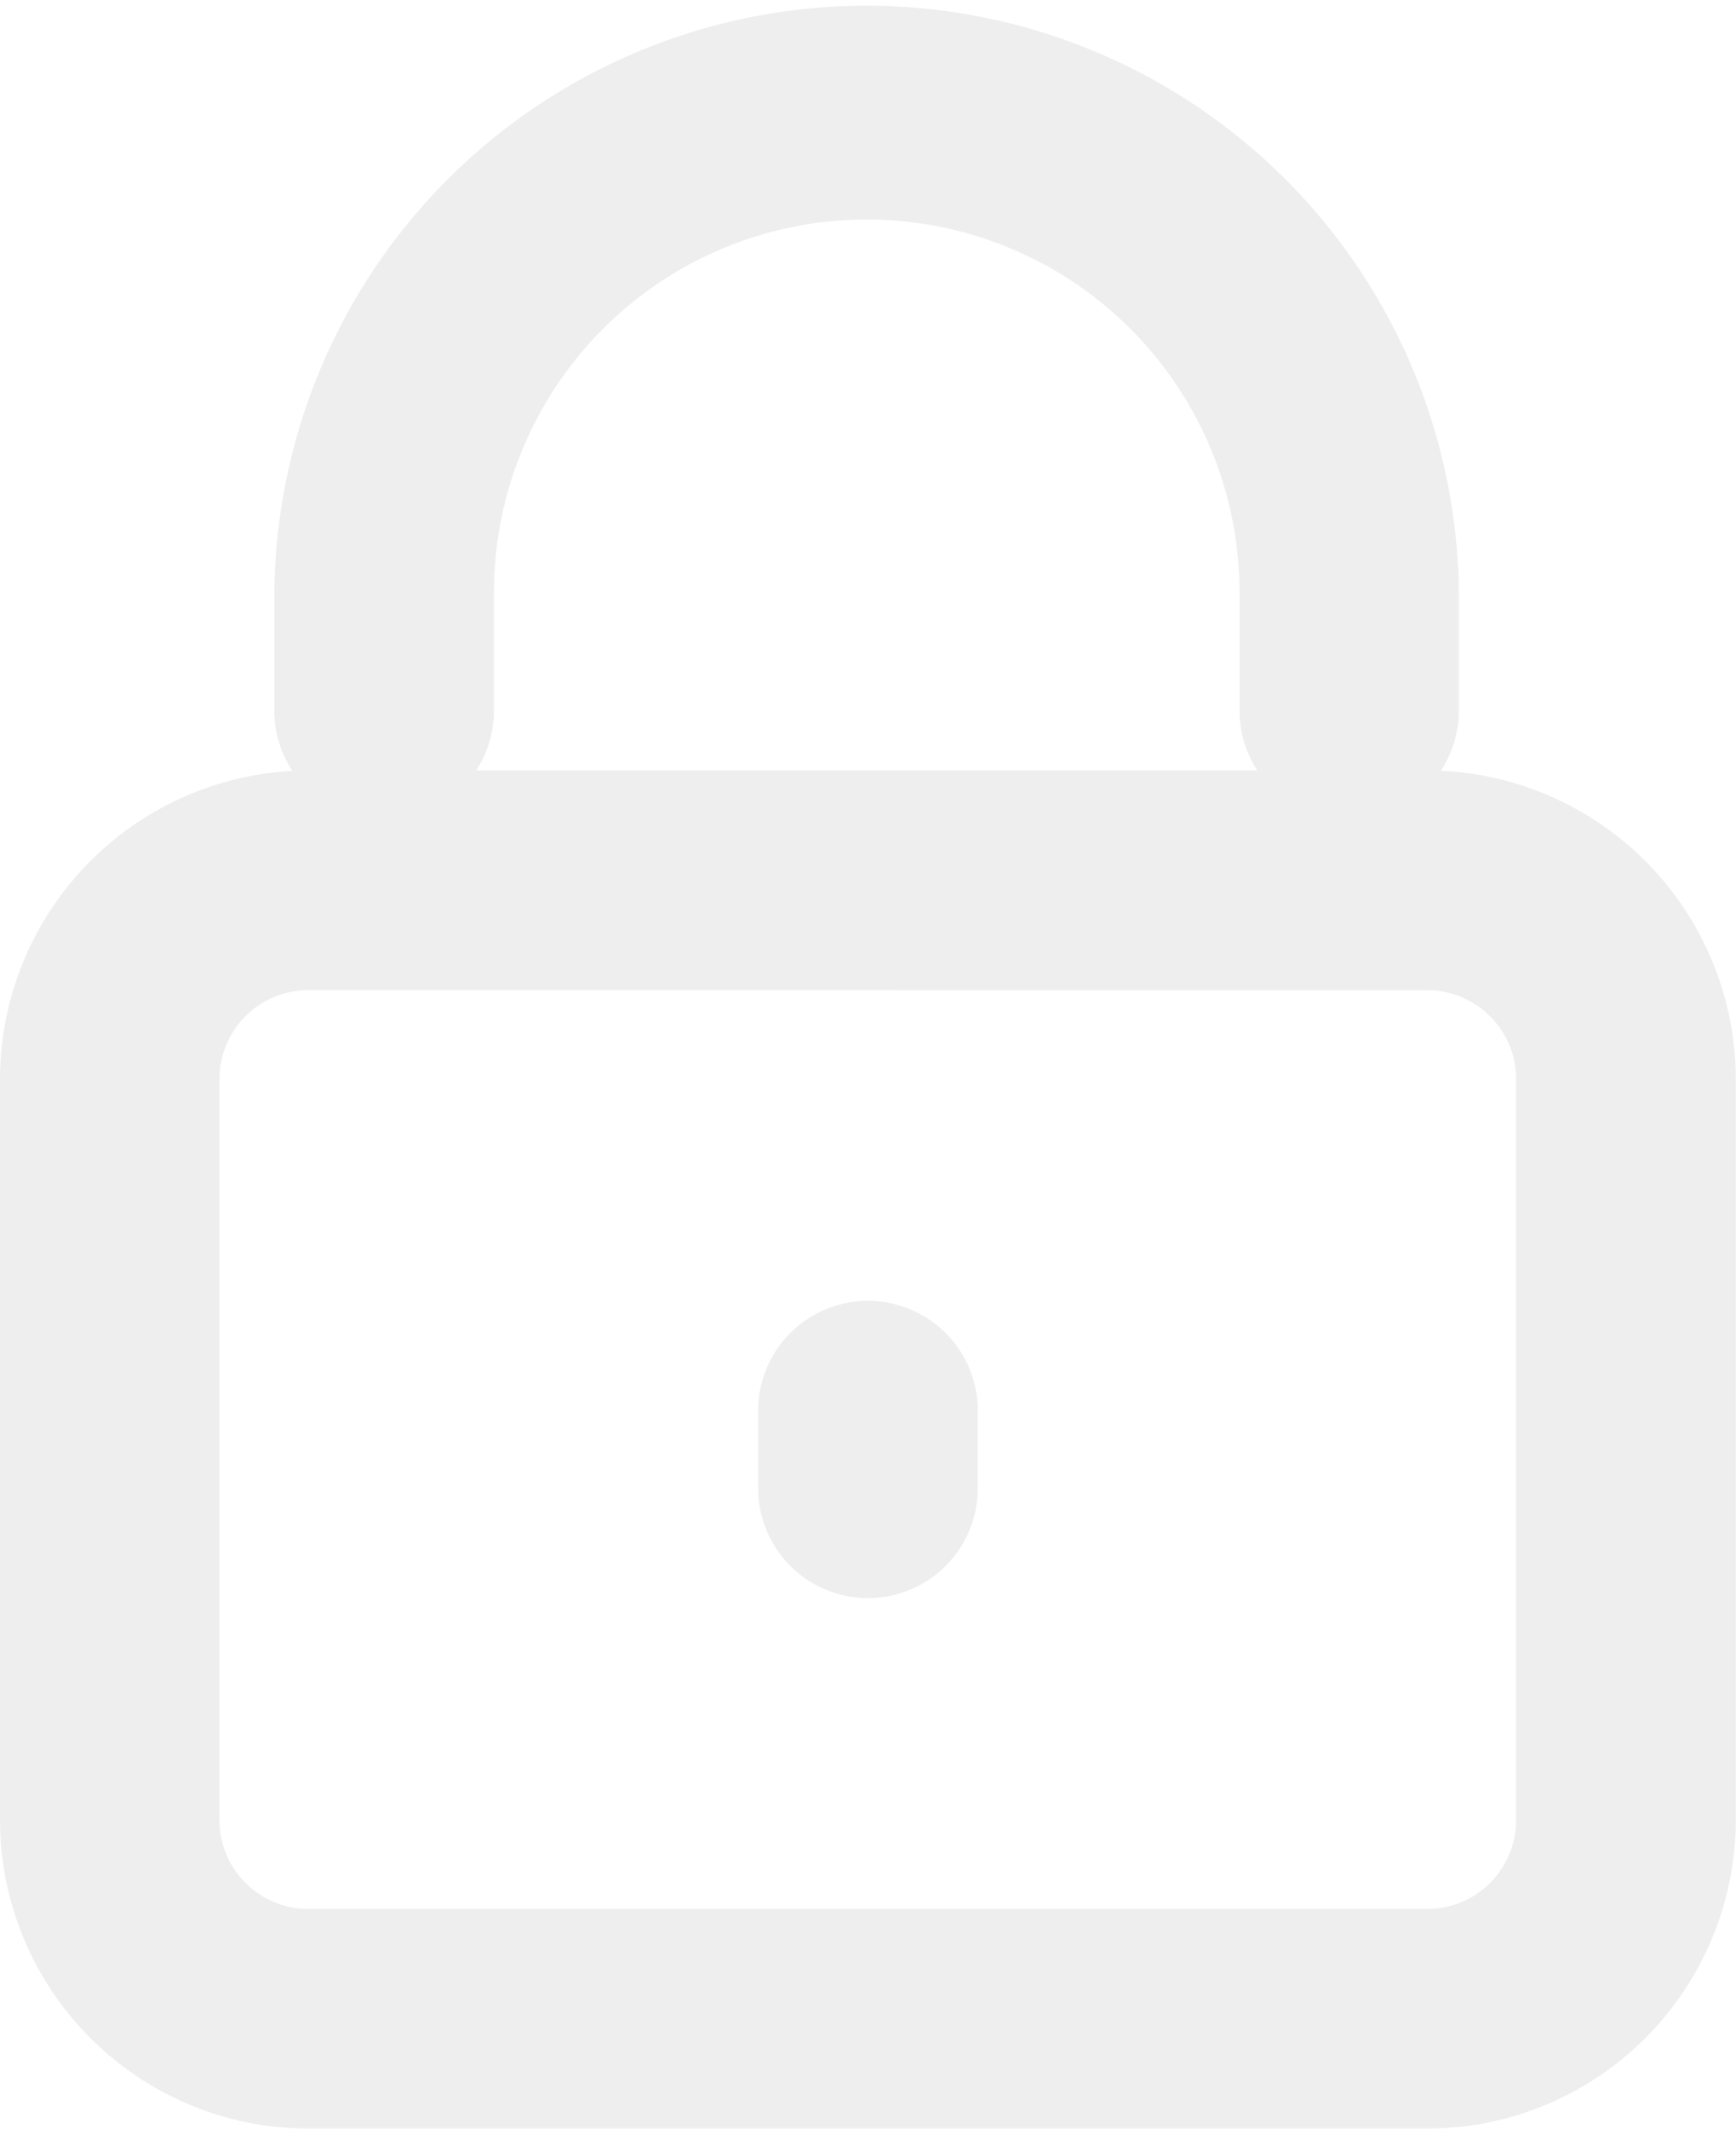 <svg id="Layer_1" data-name="Layer 1" xmlns="http://www.w3.org/2000/svg" viewBox="0 0 309.69 379.62"><defs><style>.cls-1{opacity:0.1;}.cls-2{fill:#525252;}</style></defs><title>ww_mobility_icon-datasecurity</title><g class="cls-1"><path class="cls-2" d="M254.64,379.62H55A55.11,55.11,0,0,1,0,324.57V192.46A55.11,55.11,0,0,1,55,137.4h199.6a55.12,55.12,0,0,1,55.05,55.05V324.57A55.12,55.12,0,0,1,254.64,379.62ZM55,176.58a15.88,15.88,0,0,0-15.86,15.87V324.57A15.88,15.88,0,0,0,55,340.44h199.6a15.88,15.88,0,0,0,15.87-15.87V192.46a15.89,15.89,0,0,0-15.87-15.87Z"/><path class="cls-2" d="M240.71,146.3a19.59,19.59,0,0,1-19.59-19.59V105.65a66.48,66.48,0,0,0-133,0v21.06a19.59,19.59,0,0,1-39.18,0V105.65a105.66,105.66,0,0,1,211.31,0v21.06A19.59,19.59,0,0,1,240.71,146.3Z"/><path class="cls-2" d="M154.84,285a19.59,19.59,0,0,1-19.59-19.59V251.58a19.59,19.59,0,0,1,39.18,0v13.87A19.59,19.59,0,0,1,154.84,285Z"/></g></svg>